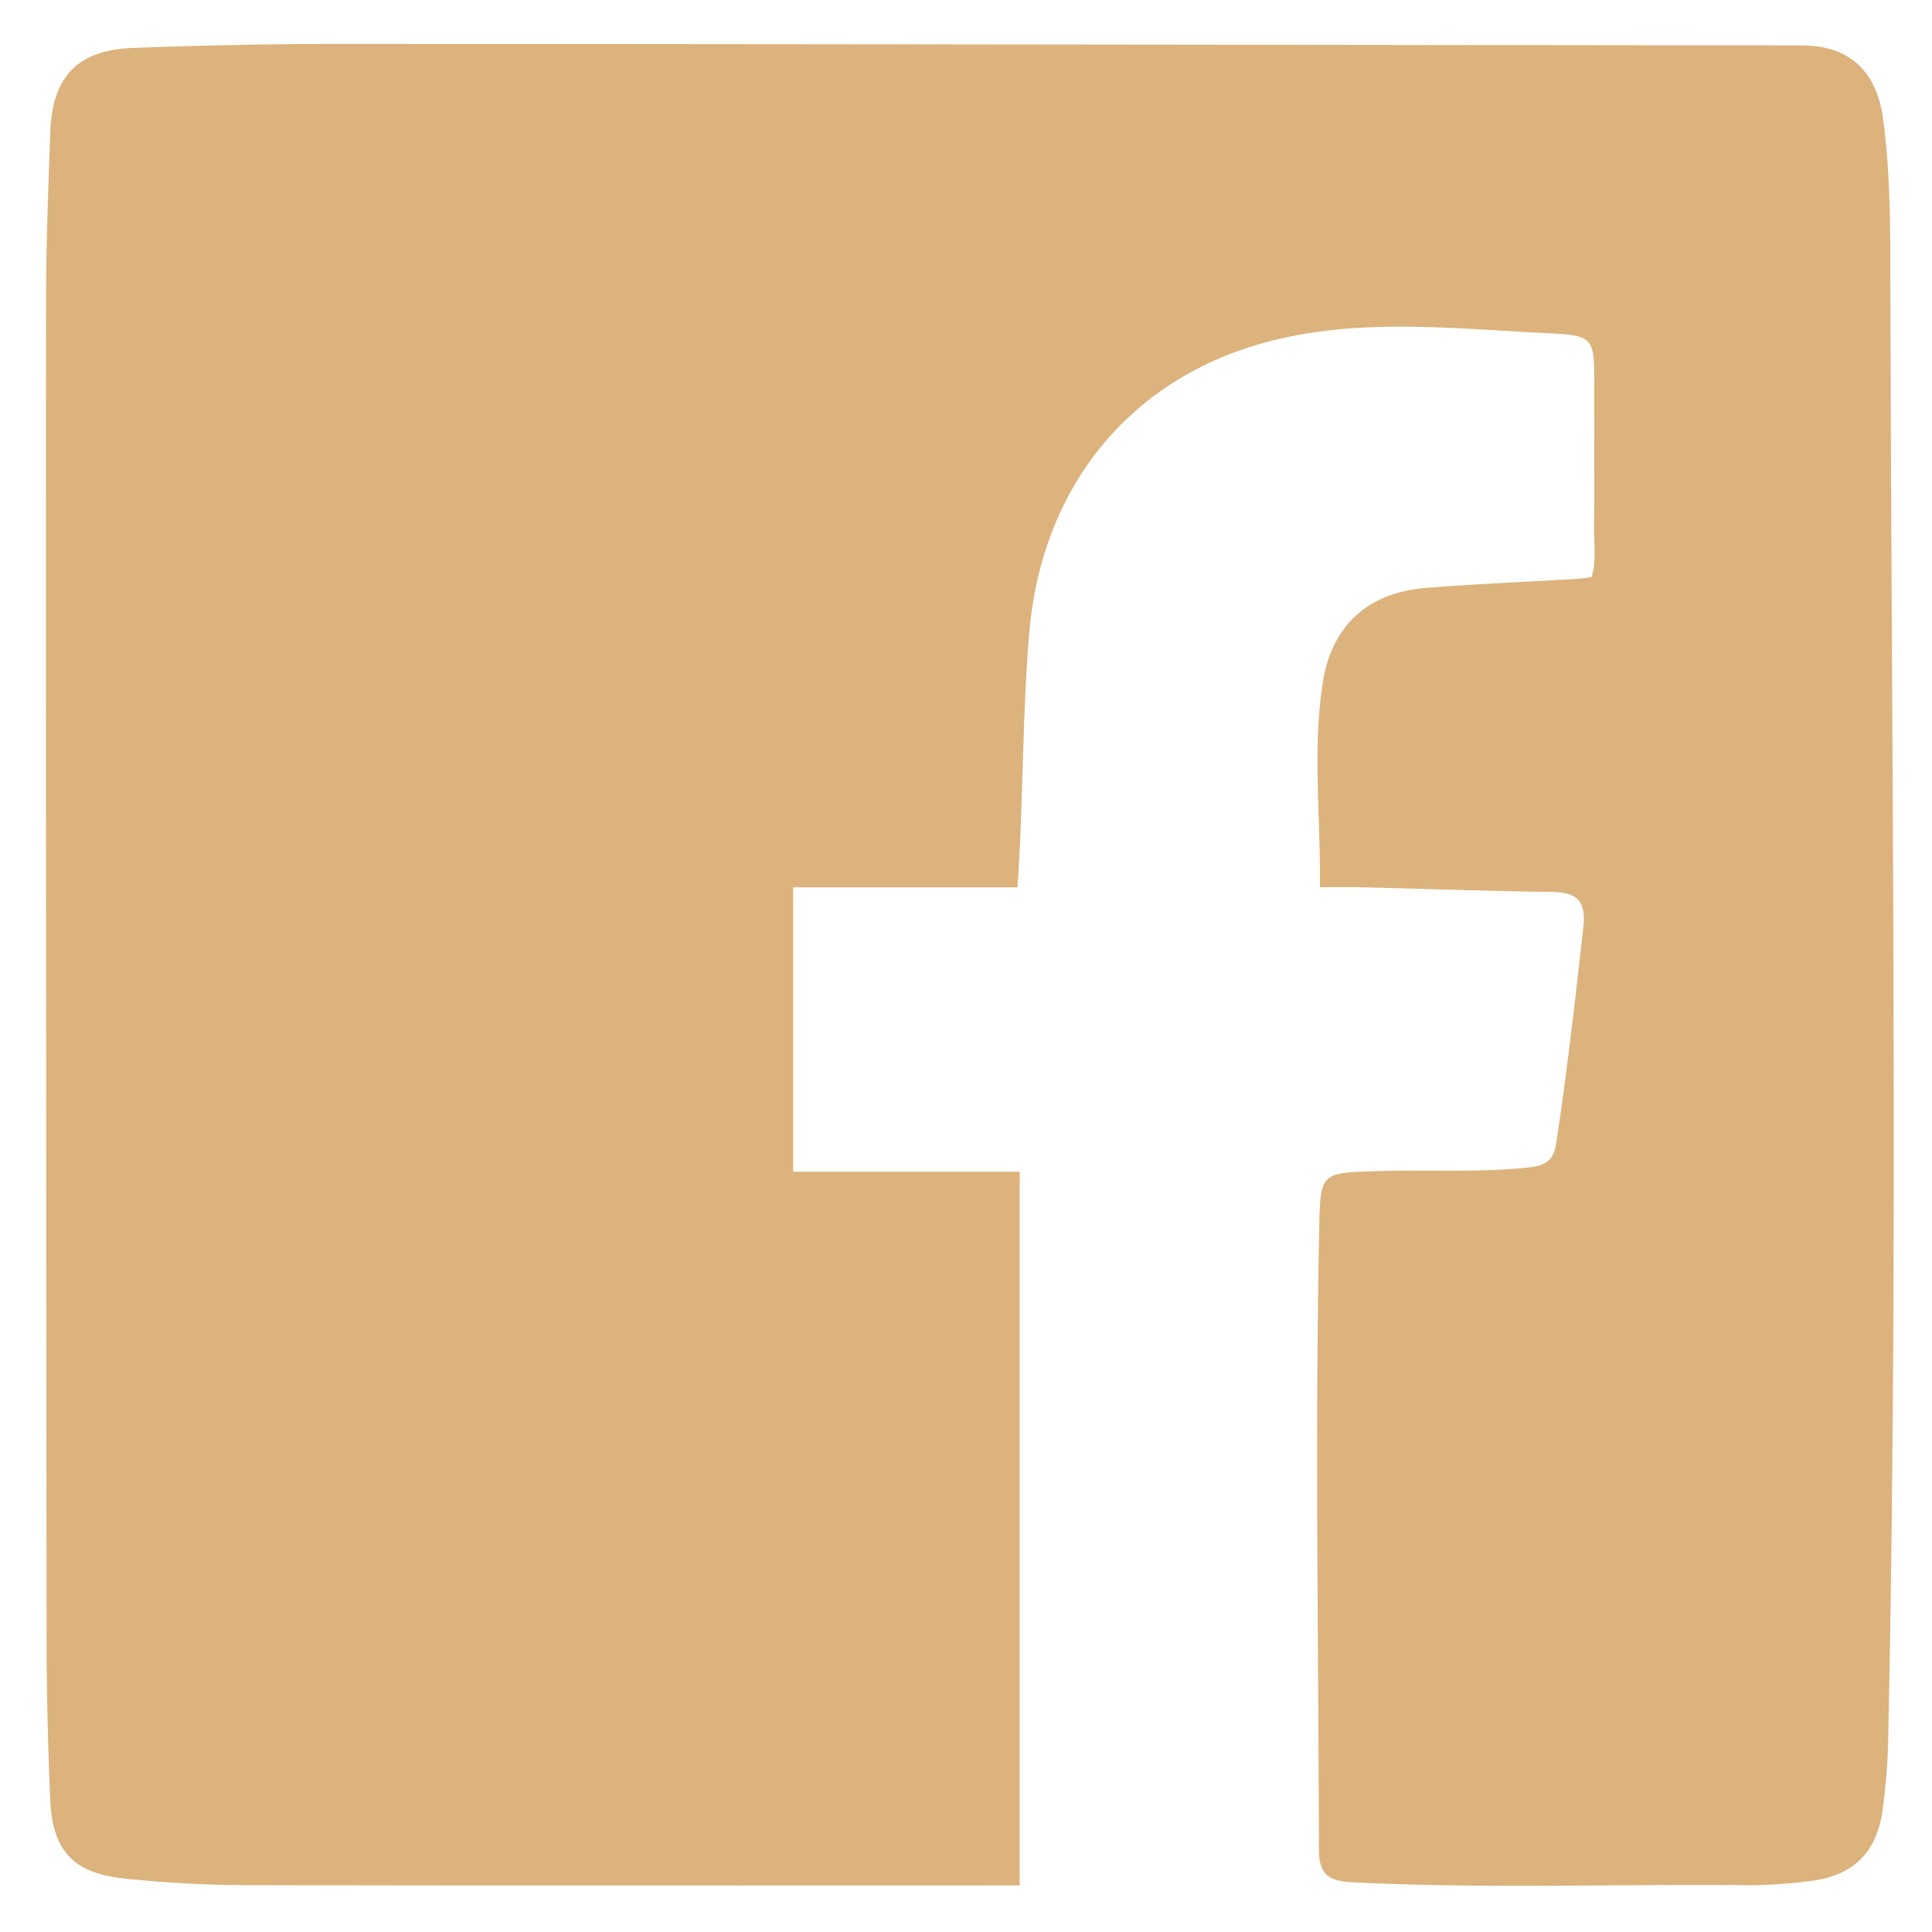 <svg xmlns="http://www.w3.org/2000/svg" width="32" height="32" viewBox="0 0 32 32"><g><g><path fill="#dcb37c" d="M21.862 14.695c.014-1.181-.128-2.295.05-3.404.152-.941.756-1.48 1.715-1.554.825-.065 1.652-.1 2.48-.148.083-.005.167-.019.254-.03.082-.271.04-.533.041-.79.007-.798.003-1.596.003-2.394 0-.766.002-.82-.742-.854-1.55-.074-3.12-.263-4.643.134-2.33.609-3.773 2.438-3.973 4.836-.115 1.374-.096 2.753-.194 4.206h-3.716v4.71h3.753v11.822h-.483c-4.084 0-8.169.005-12.253-.005a19.39 19.39 0 0 1-2.13-.114c-.837-.095-1.162-.483-1.193-1.324a65.691 65.691 0 0 1-.059-2.35C.764 19.95.76 12.464.763 4.977c0-.928.036-1.857.07-2.785C.863 1.276 1.28.829 2.197.794A92.71 92.71 0 0 1 5.901.727c7.98.004 15.96.016 23.94.025.783 0 1.241.42 1.348 1.21.121.895.12 1.796.122 2.694.017 8.096.137 16.192-.04 24.288a10.42 10.42 0 0 1-.084.996c-.087.74-.49 1.138-1.236 1.22a8.008 8.008 0 0 1-.956.065c-2.194-.023-4.388.062-6.582-.048-.388-.02-.567-.107-.568-.547-.006-3.424-.065-6.848.005-10.273.02-.945.02-.931.984-.96.827-.026 1.655.028 2.483-.06.281-.03.415-.113.458-.397.181-1.191.316-2.386.45-3.582.052-.467-.135-.58-.544-.585-1.06-.015-2.12-.052-3.18-.078-.189-.004-.376 0-.639 0z"/></g></g></svg>